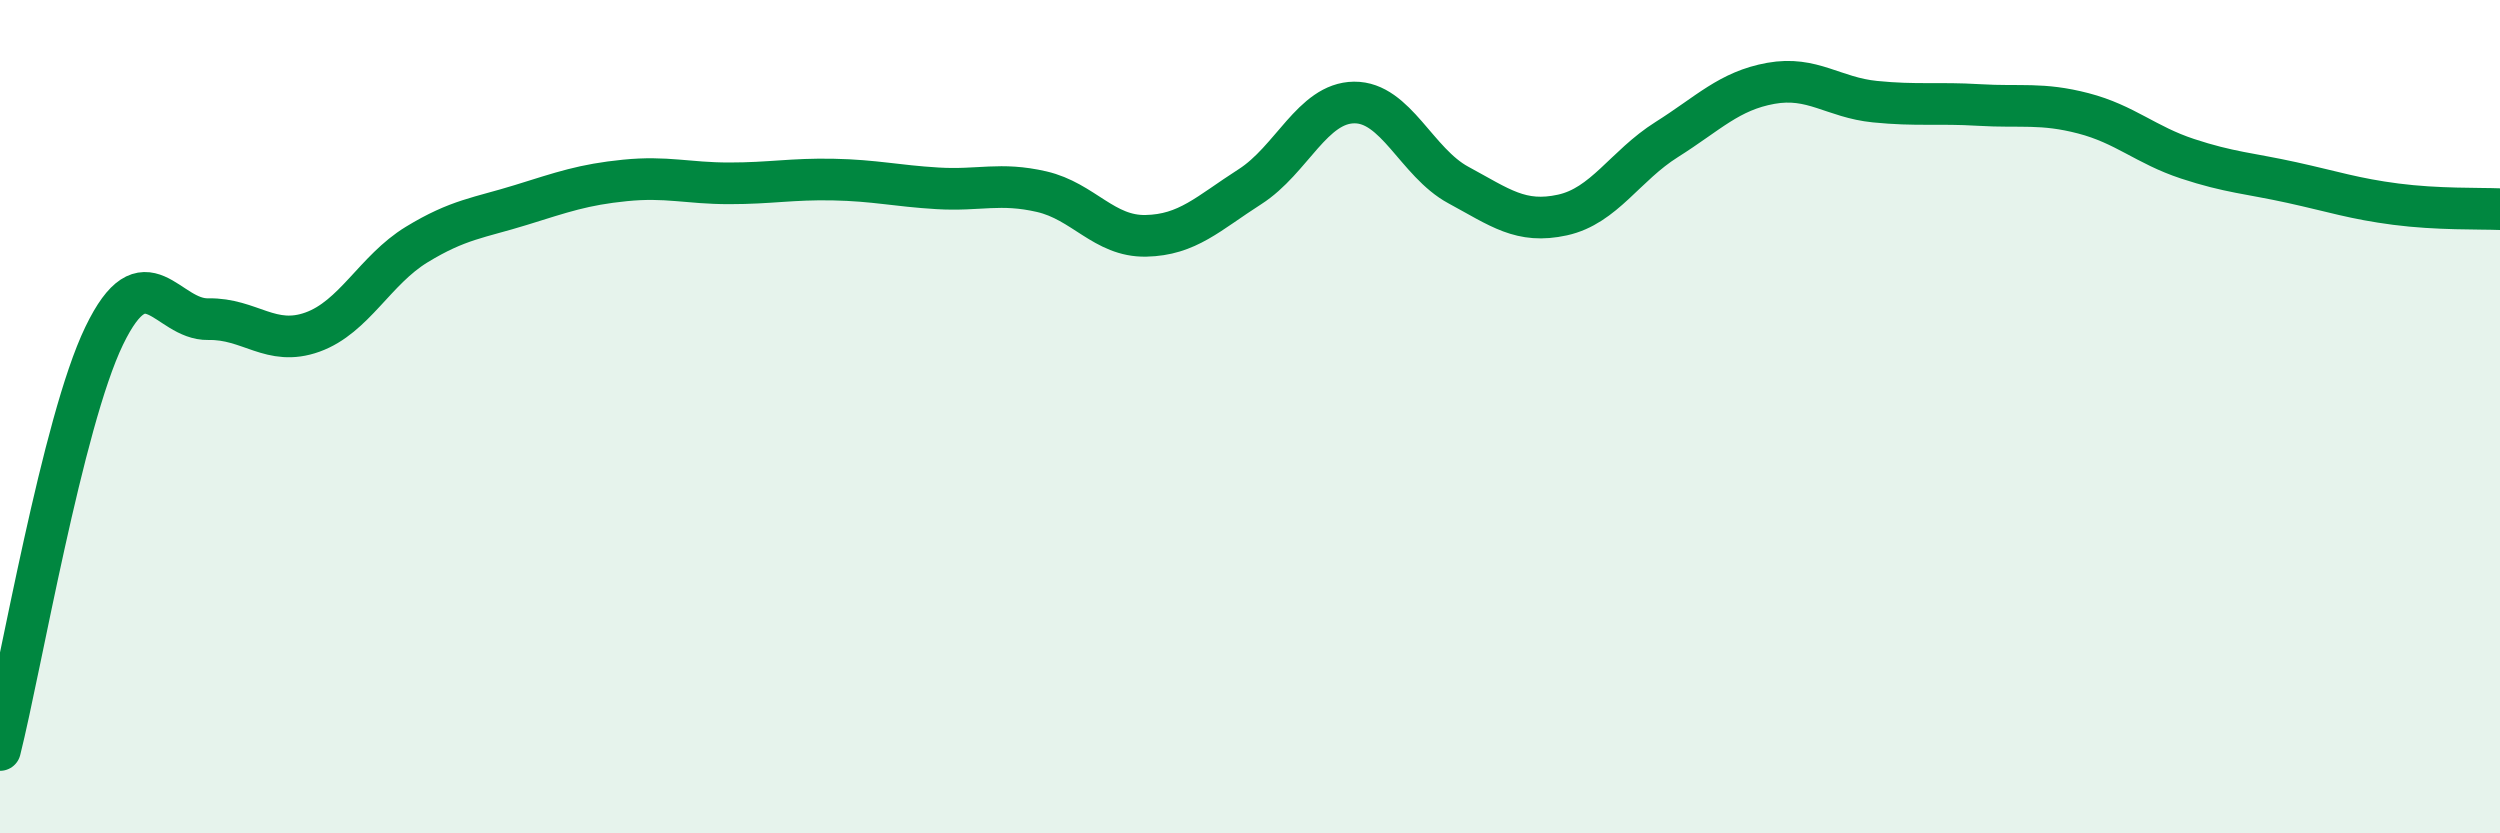 
    <svg width="60" height="20" viewBox="0 0 60 20" xmlns="http://www.w3.org/2000/svg">
      <path
        d="M 0,18 C 0.5,16.01 1.5,10.13 2.5,8.06 C 3.5,5.99 4,7.68 5,7.66 C 6,7.64 6.5,8.33 7.5,7.97 C 8.5,7.61 9,6.48 10,5.87 C 11,5.26 11.5,5.23 12.5,4.92 C 13.5,4.61 14,4.43 15,4.33 C 16,4.23 16.5,4.4 17.5,4.4 C 18.5,4.4 19,4.29 20,4.31 C 21,4.33 21.5,4.46 22.5,4.52 C 23.5,4.58 24,4.37 25,4.6 C 26,4.83 26.5,5.68 27.5,5.66 C 28.5,5.64 29,5.12 30,4.48 C 31,3.84 31.5,2.47 32.5,2.46 C 33.5,2.45 34,3.9 35,4.44 C 36,4.98 36.5,5.38 37.5,5.16 C 38.5,4.94 39,3.98 40,3.35 C 41,2.72 41.5,2.18 42.5,2 C 43.5,1.82 44,2.34 45,2.44 C 46,2.54 46.5,2.46 47.5,2.52 C 48.5,2.58 49,2.46 50,2.72 C 51,2.98 51.5,3.48 52.5,3.81 C 53.5,4.14 54,4.16 55,4.38 C 56,4.6 56.5,4.77 57.5,4.9 C 58.5,5.03 59.5,5 60,5.02L60 20L0 20Z"
        fill="#008740"
        opacity="0.1"
        stroke-linecap="round"
        stroke-linejoin="round"
      />
      <path
        d="M 0,18 C 0.5,16.01 1.5,10.13 2.5,8.06 C 3.5,5.99 4,7.68 5,7.66 C 6,7.64 6.5,8.33 7.5,7.97 C 8.5,7.61 9,6.48 10,5.87 C 11,5.26 11.5,5.23 12.5,4.92 C 13.5,4.61 14,4.43 15,4.33 C 16,4.23 16.5,4.4 17.5,4.4 C 18.5,4.4 19,4.29 20,4.31 C 21,4.33 21.5,4.46 22.5,4.52 C 23.5,4.58 24,4.37 25,4.6 C 26,4.83 26.5,5.68 27.5,5.66 C 28.5,5.64 29,5.12 30,4.48 C 31,3.84 31.5,2.47 32.5,2.46 C 33.5,2.45 34,3.9 35,4.44 C 36,4.98 36.5,5.38 37.5,5.16 C 38.5,4.94 39,3.98 40,3.35 C 41,2.72 41.5,2.18 42.5,2 C 43.5,1.82 44,2.34 45,2.44 C 46,2.54 46.5,2.46 47.5,2.52 C 48.5,2.58 49,2.46 50,2.72 C 51,2.98 51.5,3.48 52.5,3.81 C 53.5,4.14 54,4.16 55,4.38 C 56,4.6 56.5,4.77 57.5,4.9 C 58.5,5.03 59.5,5 60,5.02"
        stroke="#008740"
        stroke-width="1"
        fill="none"
        stroke-linecap="round"
        stroke-linejoin="round"
      />
    </svg>
  